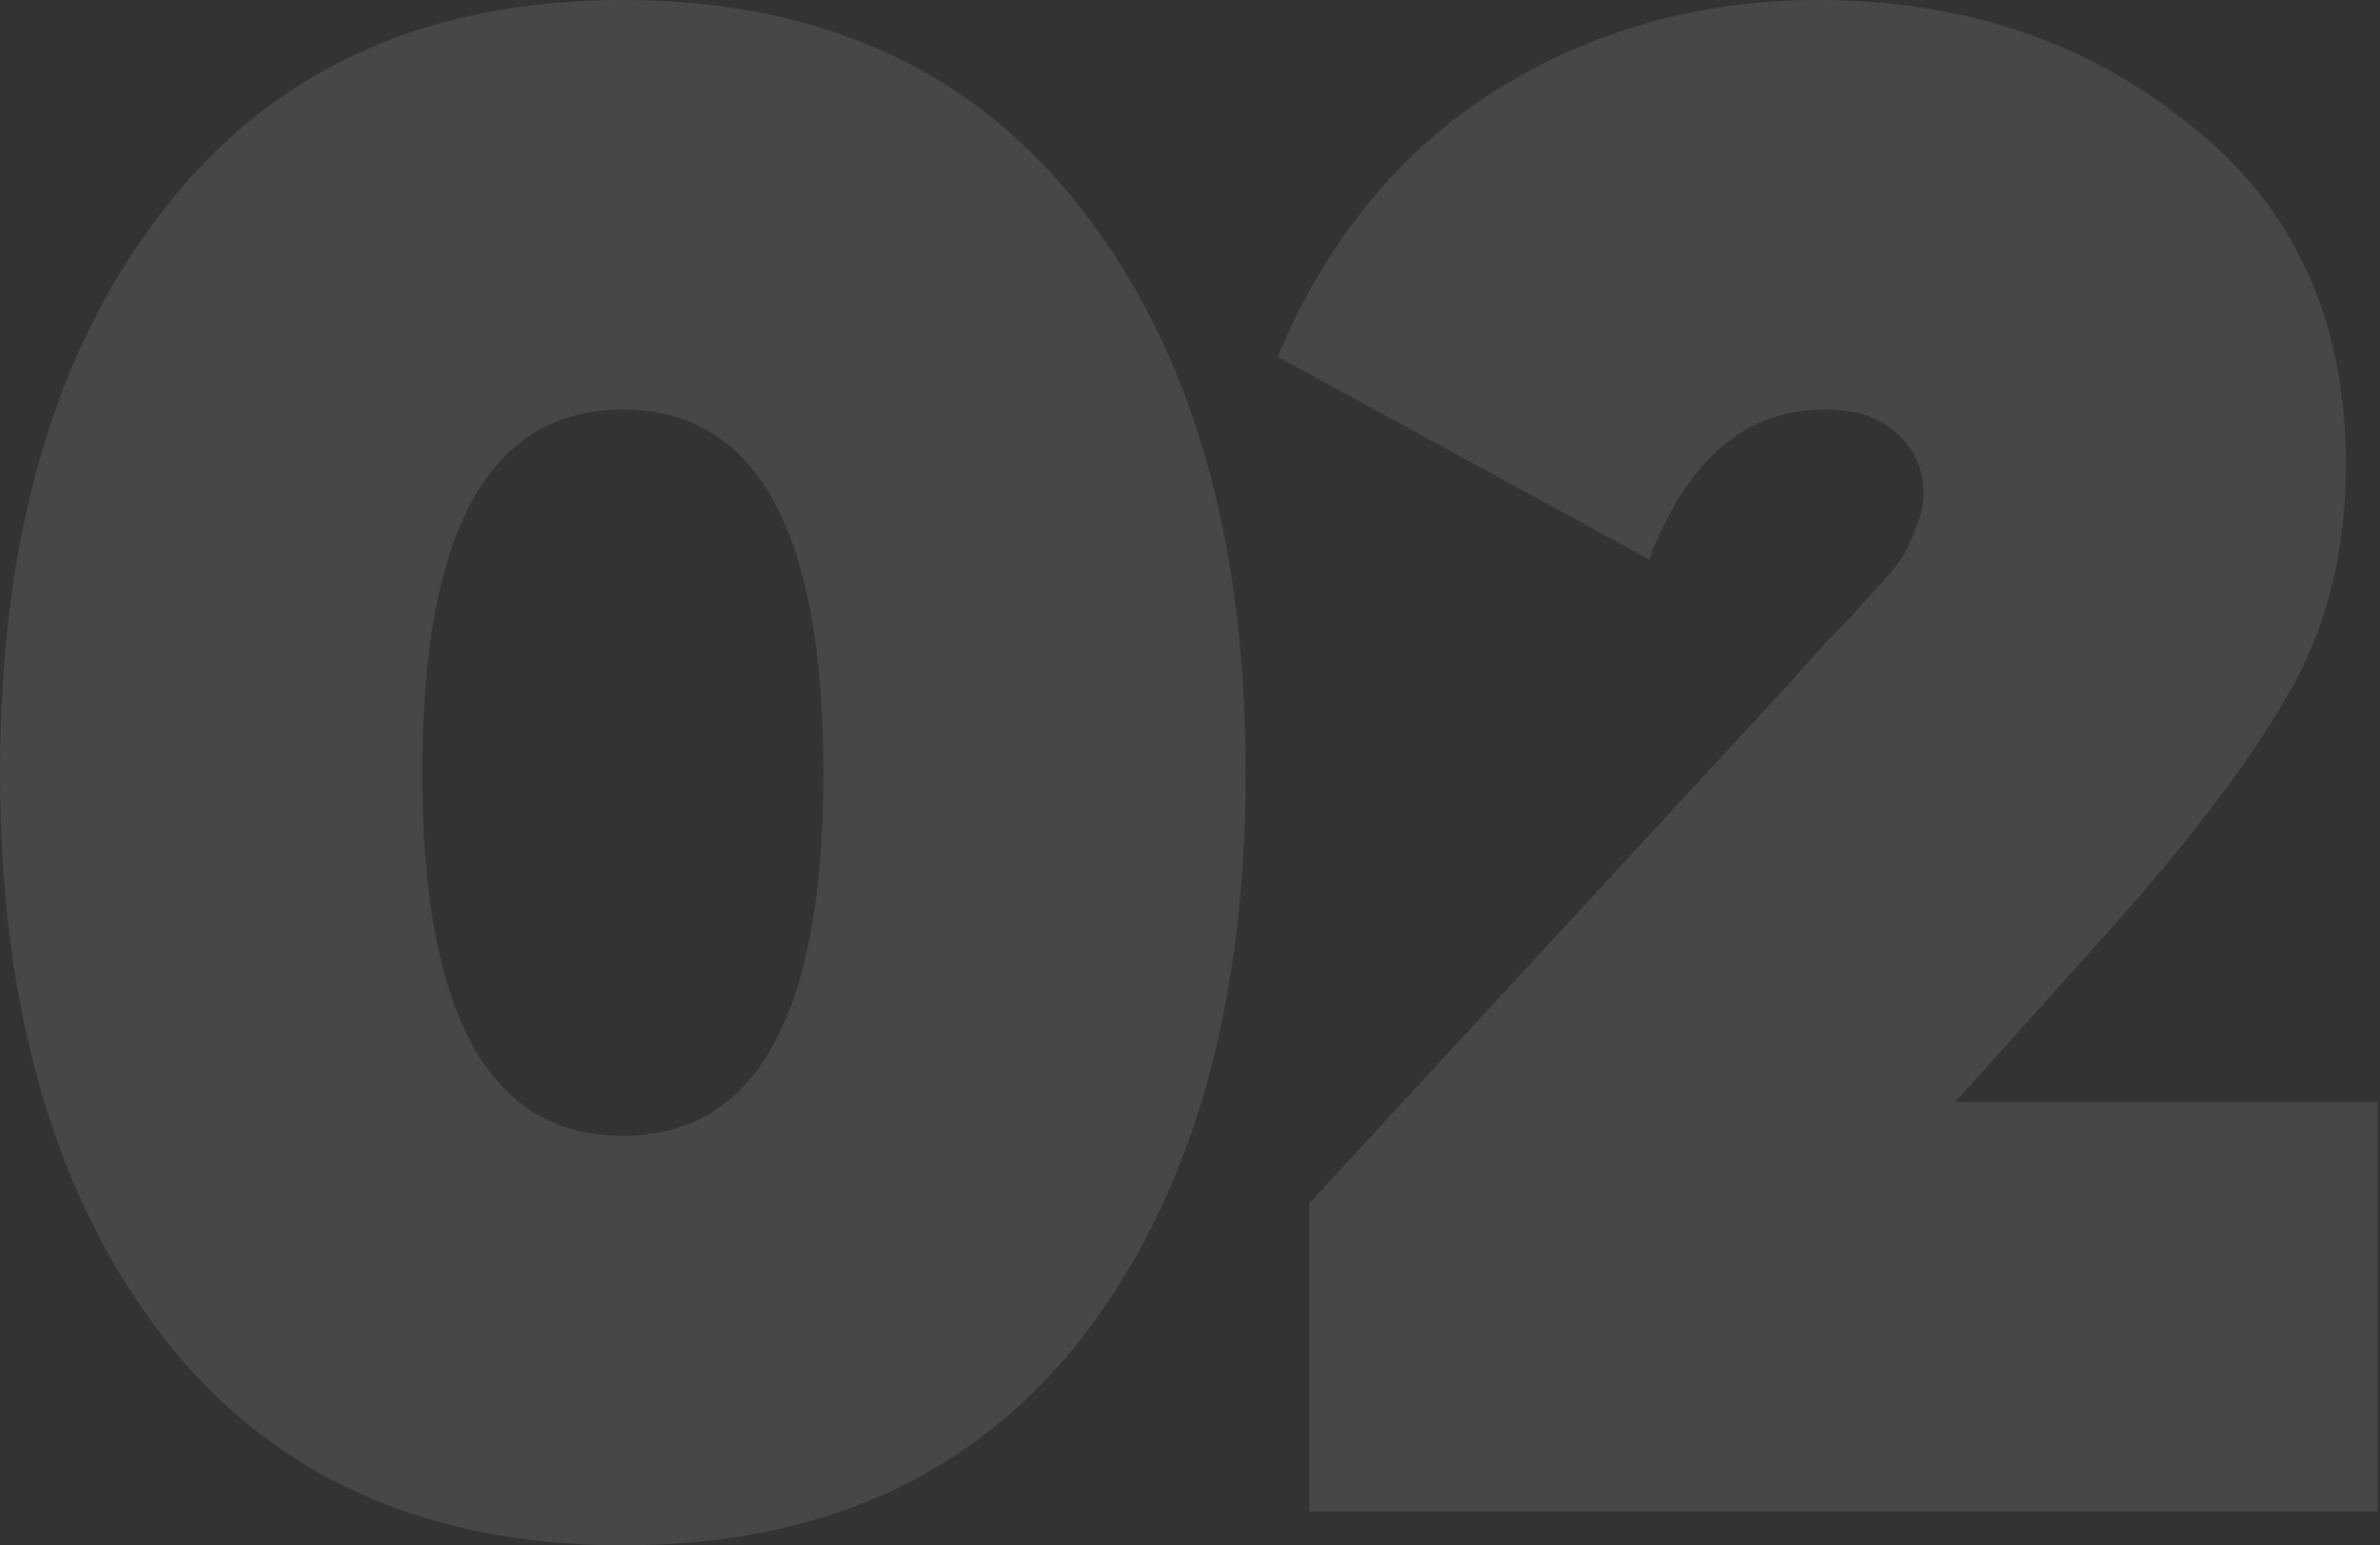 <?xml version="1.0" encoding="UTF-8"?> <svg xmlns="http://www.w3.org/2000/svg" width="231" height="150" viewBox="0 0 231 150" fill="none"><rect x="0" y="0" width="231" height="150" fill="#333333" stroke="none"/> <path d="M105.123 129.713C94.604 143.238 79.713 150 60.451 150C41.188 150 26.298 143.238 15.779 129.713C5.26 116.052 0 97.814 0 75C0 52.186 5.26 34.016 15.779 20.492C26.298 6.831 41.188 0 60.451 0C79.713 0 94.604 6.831 105.123 20.492C115.642 34.016 120.902 52.186 120.902 75C120.902 97.814 115.642 116.052 105.123 129.713ZM40.984 75C40.984 98.497 47.473 110.246 60.451 110.246C73.429 110.246 79.918 98.497 79.918 75C79.918 51.503 73.429 39.754 60.451 39.754C47.473 39.754 40.984 51.503 40.984 75Z" fill="white" fill-opacity="0.1"></path> <path d="M127.073 146.721V116.803L173.795 66.189C174.614 65.232 175.775 63.934 177.278 62.295C178.917 60.656 180.01 59.495 180.557 58.812C181.24 58.128 182.06 57.24 183.016 56.148C184.109 54.918 184.792 53.962 185.065 53.279C185.475 52.459 185.816 51.639 186.09 50.82C186.499 49.863 186.704 48.907 186.704 47.951C186.704 45.628 185.885 43.716 184.245 42.213C182.606 40.574 180.215 39.754 177.073 39.754C169.423 39.754 163.754 44.604 160.065 54.303L123.999 34.631C128.781 23.292 135.816 14.686 145.106 8.811C154.532 2.937 164.983 0 176.458 0C190.529 0 202.551 4.03 212.524 12.09C222.633 20.014 227.688 31.011 227.688 45.082C227.688 53.688 225.775 61.202 221.95 67.623C218.262 74.044 212.387 81.762 204.327 90.779L189.778 106.967H230.762V146.721H127.073Z" fill="white" fill-opacity="0.1"></path> </svg> 